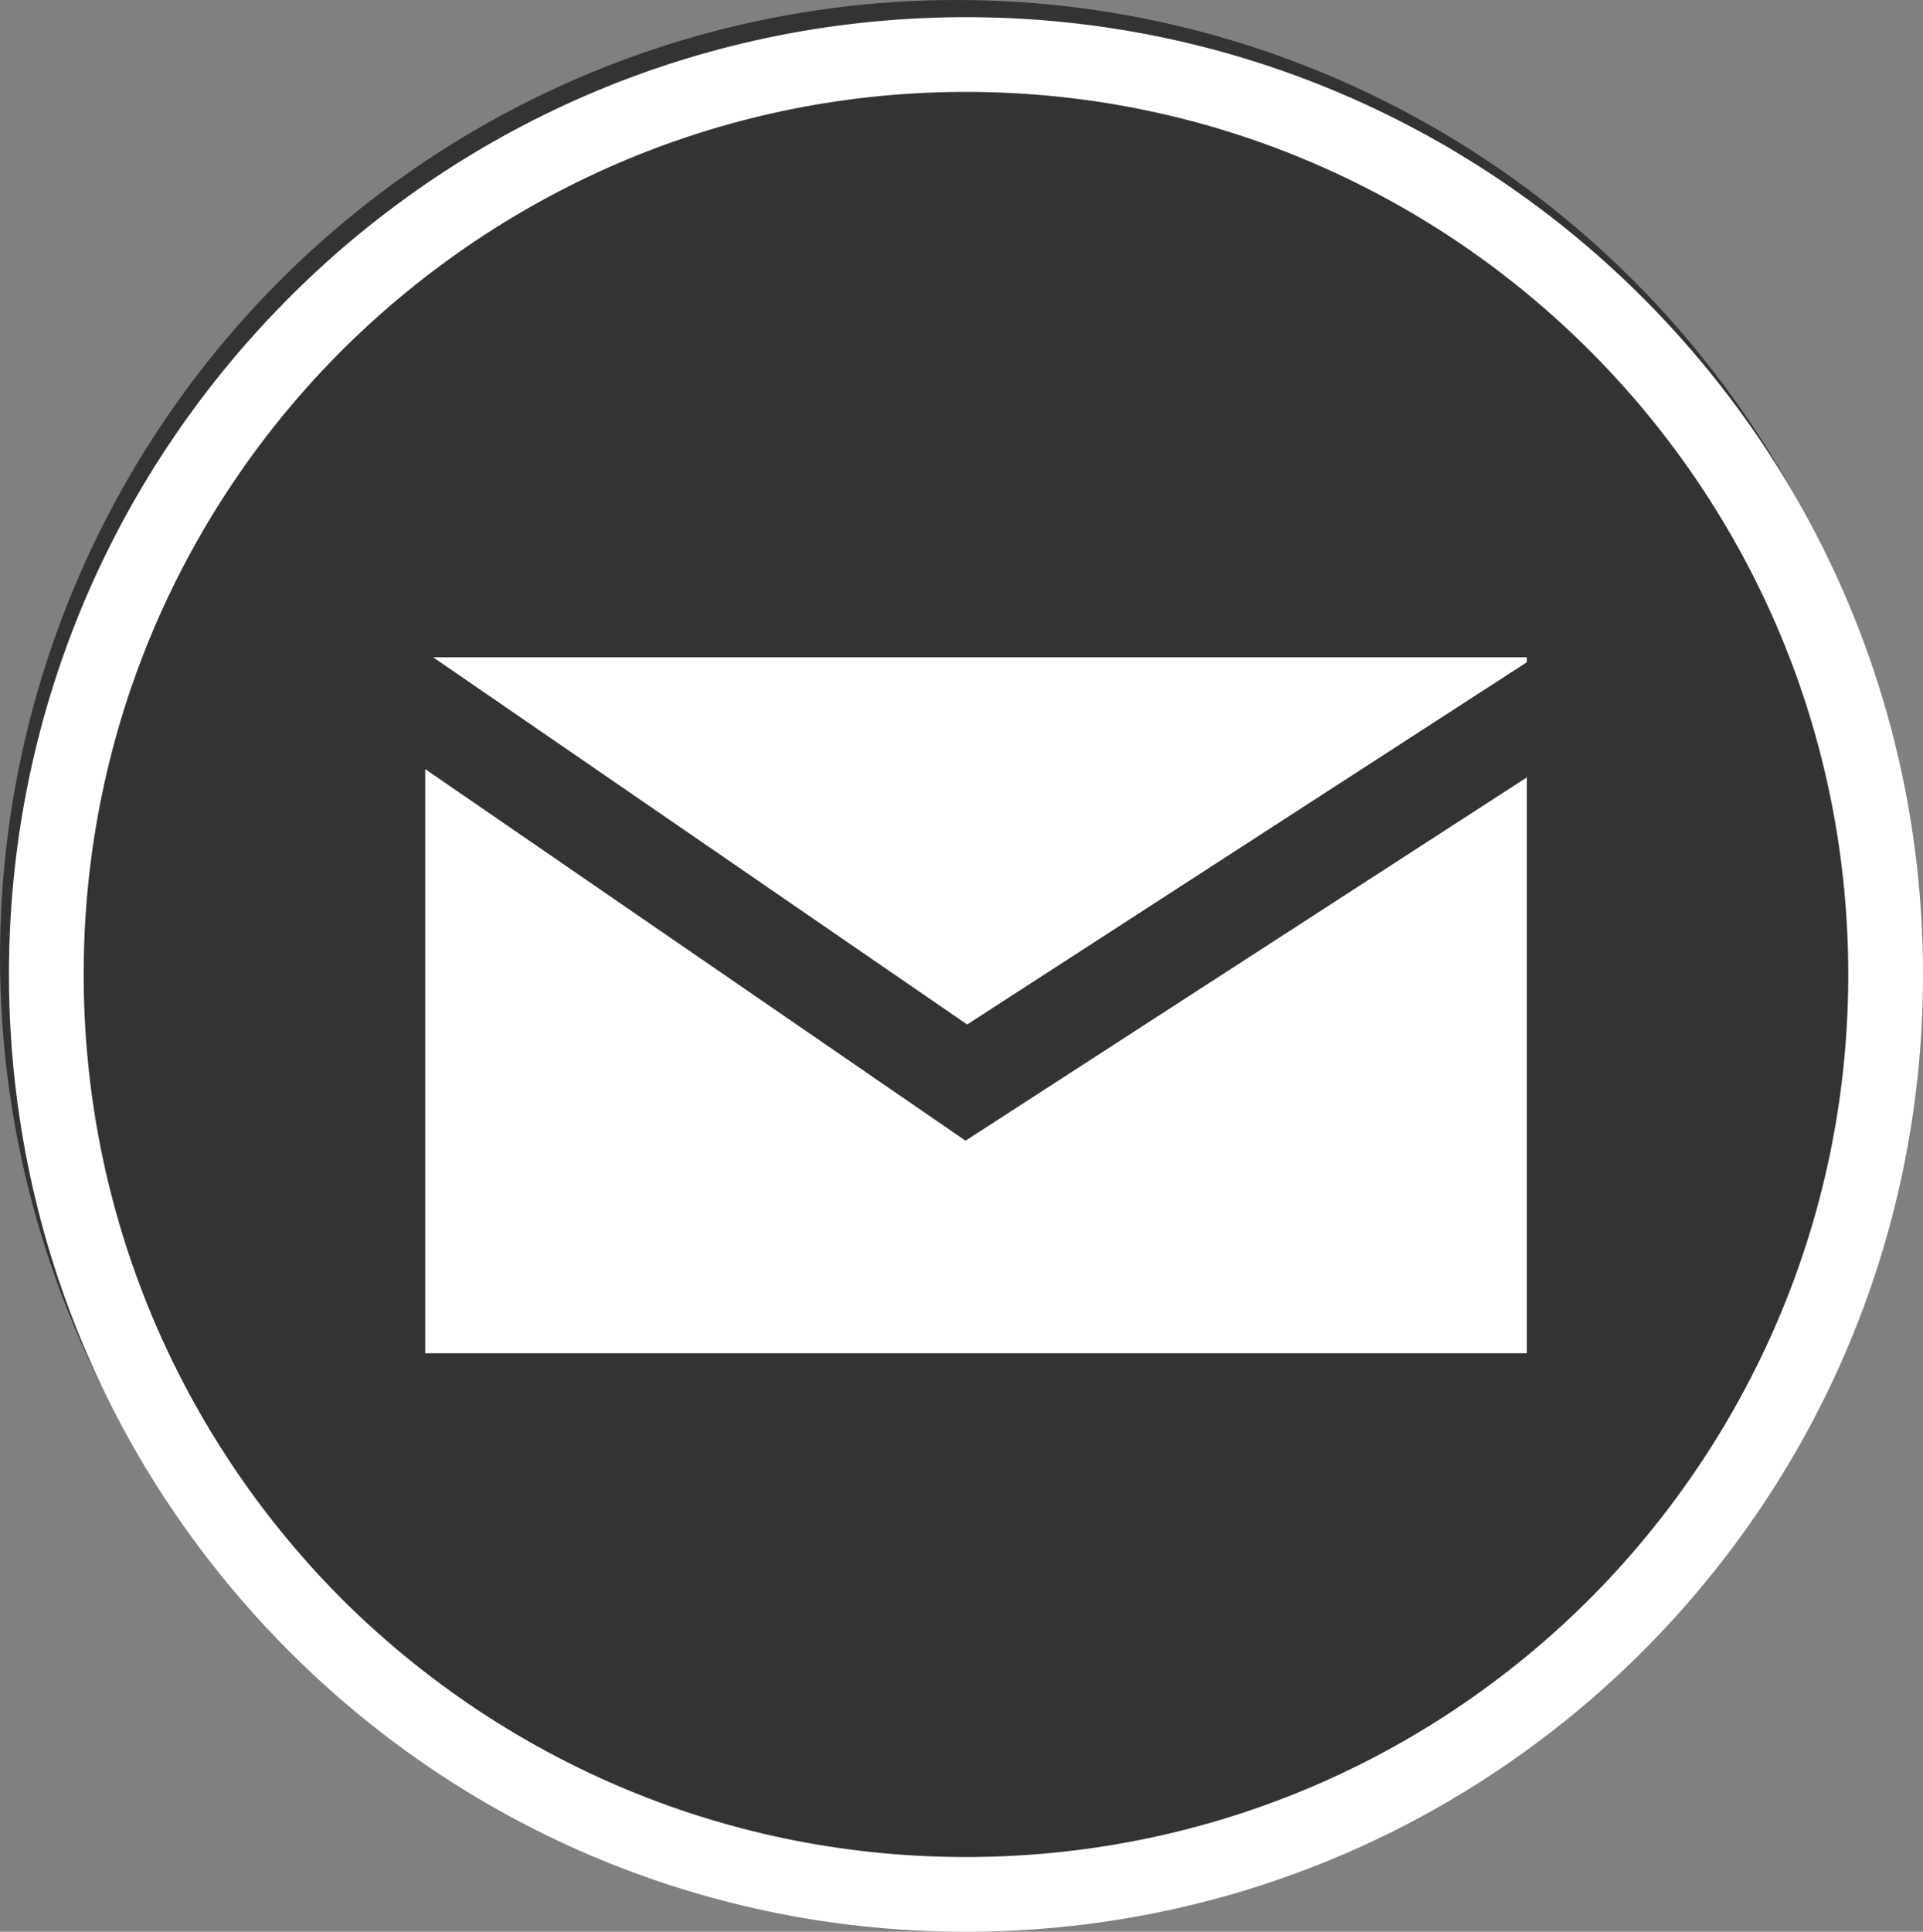 <!-- Generator: Adobe Illustrator 22.0.1, SVG Export Plug-In  -->
<svg version="1.1"
	 xmlns="http://www.w3.org/2000/svg" xmlns:xlink="http://www.w3.org/1999/xlink" xmlns:a="http://ns.adobe.com/AdobeSVGViewerExtensions/3.0/"
	 x="0px" y="0px" width="99.499px" height="99.923px" viewBox="0 0 99.499 99.923"
	 style="enable-background:new 0 0 99.499 99.923;" xml:space="preserve">
<rect x="0" y="0" width="99.499" height="99.923" fill="#808080" stroke="none"/>
<style type="text/css">
	.st0{fill:#333333;}
	.st1{fill:#FFFFFF;}
</style>
<defs>
</defs>
<circle class="st0" cx="49.5" cy="49.5" r="49.5"/>
<path class="st1" d="M49.59,0.89c13.655-0.107,26.092,5.333,35.127,14.229c9.036,8.896,14.673,21.217,14.781,34.898
	c0.108,13.681-5.335,26.09-14.23,35.126c-8.894,9.037-21.244,14.672-34.899,14.779c-13.681,0.108-26.118-5.333-35.126-14.229
	C6.207,76.798,0.572,64.476,0.464,50.795c-0.108-13.681,5.333-26.09,14.228-35.126C23.559,6.632,35.909,0.997,49.59,0.89L49.59,0.89
	z M81.997,17.882C73.68,9.694,62.234,4.656,49.621,4.755c-12.612,0.099-23.977,5.317-32.193,13.634
	C9.241,26.707,4.231,38.153,4.331,50.765C4.43,63.377,9.619,74.742,17.936,82.958c8.346,8.188,19.791,13.198,32.403,13.099
	c12.614-0.099,23.979-5.288,32.167-13.606c8.188-8.345,13.225-19.791,13.125-32.403C95.531,37.435,90.315,26.069,81.997,17.882
	L81.997,17.882z"/>
<g>
	<polygon class="st1" points="50.042,52.995 79,34.257 79,34 22.412,34 	"/>
	<polygon class="st1" points="49.958,59.005 22,39.784 22,70 79,70 79,40.213 	"/>
</g>
</svg>